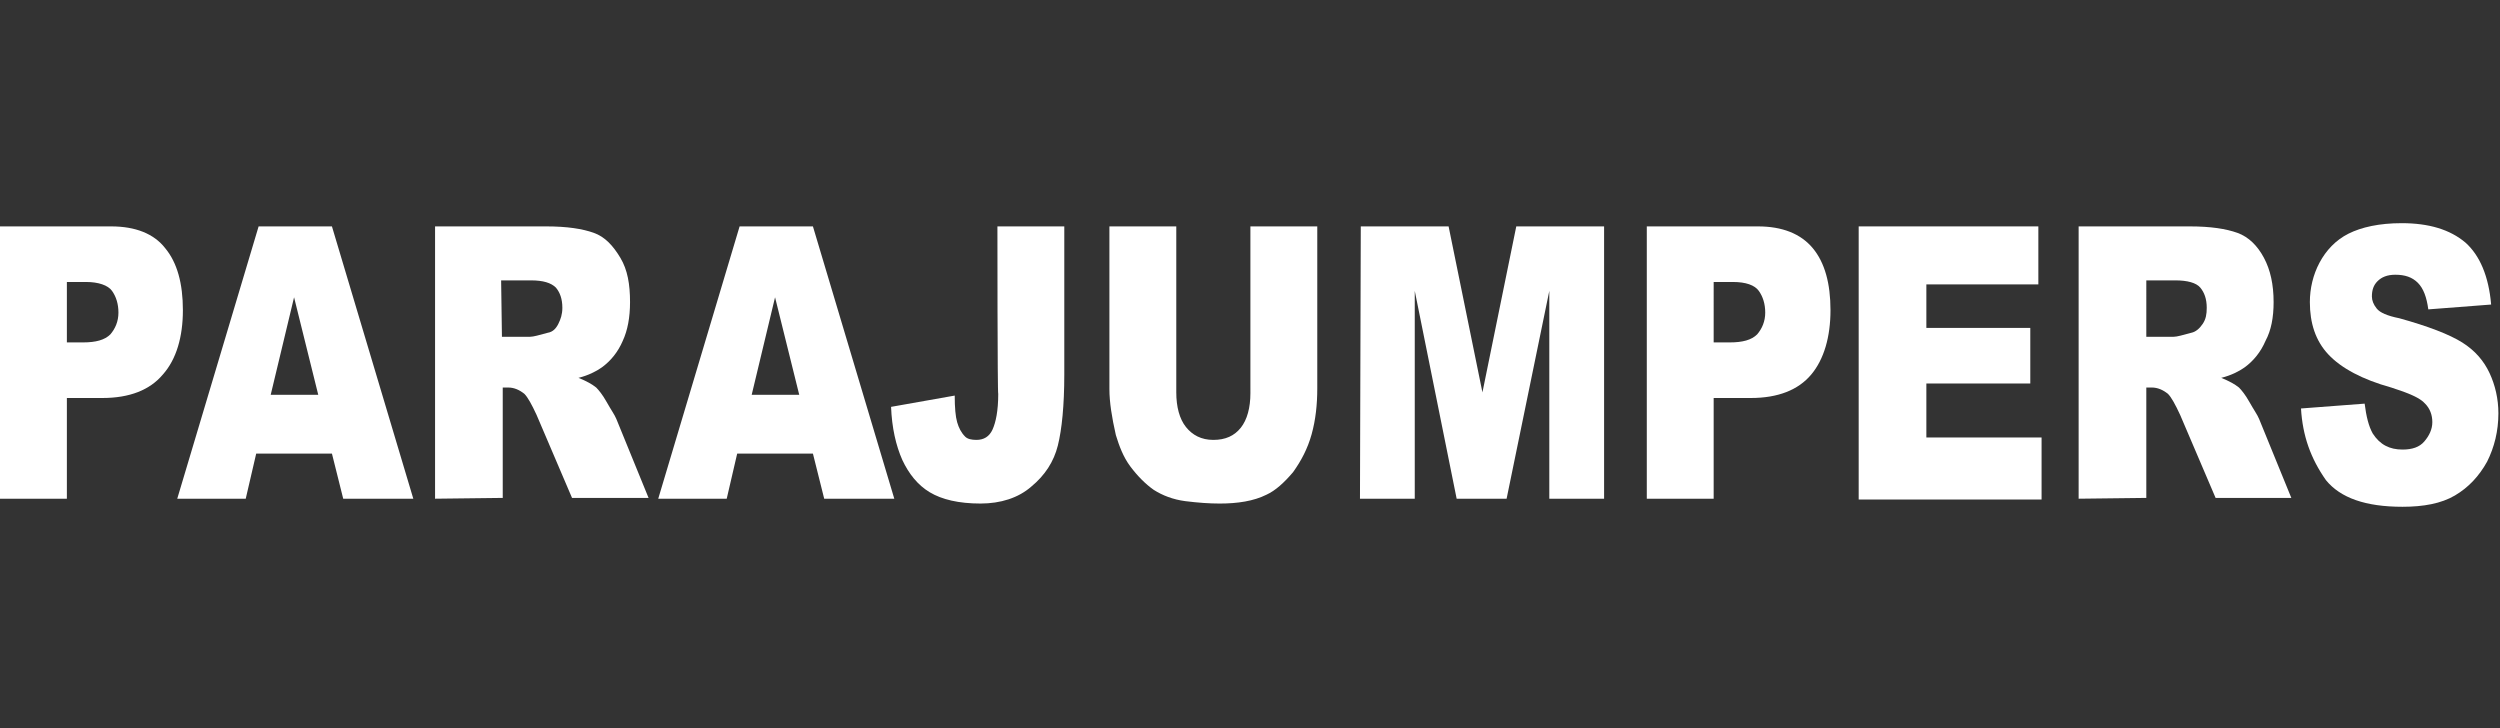 <?xml version="1.0" encoding="utf-8"?>
<!-- Generator: Adobe Illustrator 27.8.1, SVG Export Plug-In . SVG Version: 6.00 Build 0)  -->
<svg version="1.1" id="GUIDE" xmlns="http://www.w3.org/2000/svg" xmlns:xlink="http://www.w3.org/1999/xlink" x="0px" y="0px"
	 viewBox="0 0 310.3 90.4" style="enable-background:new 0 0 310.3 90.4;" xml:space="preserve">
<rect x="0" y="0" width="310.3" height="90.4" fill="#333333" stroke="none"/>
<style type="text/css">
	.st0{fill:#FFFFFF;}
</style>
<path class="st0" d="M0,28.1h13.8c3,0,5.3,0.9,6.7,2.7c1.5,1.8,2.2,4.4,2.2,7.7s-0.8,6.1-2.5,8c-1.6,1.9-4.1,2.9-7.5,2.9H8.3v12.5H0
	V28.1z M8.3,42.5h2c1.6,0,2.7-0.3,3.4-1c0.6-0.7,1-1.6,1-2.7s-0.3-2-0.8-2.7S12.2,35,10.7,35H8.3V42.5z"/>
<path class="st0" d="M41.2,56.3h-9.4l-1.3,5.6H22l10.1-33.8h9.1l10.1,33.8h-8.7L41.2,56.3L41.2,56.3z M39.5,49l-3-12.1L33.6,49
	C33.6,49,39.5,49,39.5,49z"/>
<path class="st0" d="M54,61.9V28.1h13.8c2.6,0,4.5,0.3,5.9,0.8c1.4,0.5,2.4,1.6,3.3,3.1s1.2,3.3,1.2,5.5c0,1.9-0.3,3.5-0.9,4.8
	c-0.6,1.4-1.5,2.5-2.6,3.3c-0.7,0.5-1.7,1-2.9,1.3c1,0.4,1.7,0.8,2.2,1.2c0.3,0.3,0.8,0.9,1.3,1.8s1,1.6,1.2,2.1l4,9.8H71l-4.4-10.3
	c-0.6-1.3-1.1-2.2-1.5-2.6c-0.6-0.5-1.3-0.8-2-0.8h-0.7v13.7L54,61.9L54,61.9z M62.3,41.8h3.5c0.4,0,1.1-0.2,2.2-0.5
	c0.6-0.1,1-0.5,1.3-1.1s0.5-1.2,0.5-2c0-1.1-0.3-1.9-0.8-2.5c-0.6-0.6-1.6-0.9-3.1-0.9h-3.7L62.3,41.8L62.3,41.8z"/>
<path class="st0" d="M100.9,56.3h-9.4l-1.3,5.6h-8.5l10.1-33.8h9.1l10.1,33.8h-8.7L100.9,56.3L100.9,56.3z M99.2,49l-3-12.1L93.3,49
	C93.3,49,99.2,49,99.2,49z"/>
<path class="st0" d="M123.8,28.1h8.3v18.4c0,3.8-0.3,6.8-0.8,8.8s-1.6,3.7-3.3,5.1c-1.6,1.4-3.8,2.1-6.3,2.1c-2.7,0-4.8-0.5-6.3-1.4
	c-1.5-0.9-2.6-2.3-3.4-4c-0.8-1.8-1.3-4-1.4-6.6l7.9-1.4c0,1.5,0.1,2.6,0.3,3.3c0.2,0.7,0.5,1.3,1,1.8c0.3,0.3,0.8,0.4,1.4,0.4
	c0.9,0,1.6-0.4,2-1.3c0.4-0.9,0.7-2.3,0.7-4.4C123.8,48.9,123.8,28.1,123.8,28.1z"/>
<path class="st0" d="M155.2,28.1h8.3v20.1c0,2-0.2,3.9-0.7,5.7s-1.3,3.3-2.3,4.7c-1.1,1.3-2.2,2.3-3.3,2.8c-1.6,0.8-3.6,1.1-5.8,1.1
	c-1.3,0-2.7-0.1-4.3-0.3c-1.5-0.2-2.8-0.7-3.9-1.4c-1-0.7-2-1.7-2.9-2.9s-1.4-2.6-1.8-3.9c-0.5-2.2-0.8-4.1-0.8-5.7V28.1h8.3v20.6
	c0,1.8,0.4,3.3,1.2,4.3s1.9,1.6,3.4,1.6s2.6-0.5,3.4-1.5s1.2-2.5,1.2-4.3L155.2,28.1L155.2,28.1z"/>
<path class="st0" d="M168.9,28.1h10.9l4.2,20.6l4.2-20.6h10.9v33.8h-6.8V36.1L187,61.9h-6.2l-5.2-25.8v25.8h-6.8L168.9,28.1
	L168.9,28.1z"/>
<path class="st0" d="M204.4,28.1h13.8c3,0,5.3,0.9,6.8,2.7c1.5,1.8,2.2,4.4,2.2,7.7s-0.8,6.1-2.4,8c-1.6,1.9-4.1,2.9-7.5,2.9h-4.6
	v12.5h-8.3L204.4,28.1L204.4,28.1z M212.7,42.5h2c1.6,0,2.7-0.3,3.4-1c0.6-0.7,1-1.6,1-2.7s-0.3-2-0.8-2.7s-1.6-1.1-3.2-1.1h-2.4
	V42.5z"/>
<path class="st0" d="M230.7,28.1H253v7.2h-13.9v5.4H252v6.9h-12.9v6.7h14.3v7.7h-22.7L230.7,28.1L230.7,28.1z"/>
<path class="st0" d="M258,61.9V28.1h13.8c2.6,0,4.5,0.3,5.9,0.8c1.4,0.5,2.5,1.6,3.3,3.1s1.2,3.3,1.2,5.5c0,1.9-0.3,3.5-1,4.8
	c-0.6,1.4-1.5,2.5-2.6,3.3c-0.7,0.5-1.7,1-2.9,1.3c1,0.4,1.7,0.8,2.2,1.2c0.3,0.3,0.8,0.9,1.3,1.8s1,1.6,1.2,2.1l4,9.8H275
	l-4.4-10.3c-0.6-1.3-1.1-2.2-1.5-2.6c-0.6-0.5-1.3-0.8-2-0.8h-0.7v13.7L258,61.9L258,61.9z M266.3,41.8h3.5c0.4,0,1.1-0.2,2.2-0.5
	c0.5-0.1,1-0.5,1.4-1.1s0.5-1.2,0.5-2c0-1.1-0.3-1.9-0.8-2.5c-0.5-0.6-1.6-0.9-3.1-0.9h-3.6V41.8z"/>
<path class="st0" d="M285.6,50.7l7.9-0.6c0.2,1.6,0.5,2.8,1,3.7c0.9,1.4,2.1,2,3.7,2c1.2,0,2.1-0.3,2.7-1c0.6-0.7,1-1.5,1-2.4
	s-0.3-1.7-0.9-2.3c-0.6-0.7-2-1.3-4.2-2c-3.6-1-6.2-2.4-7.8-4.1c-1.6-1.7-2.3-3.9-2.3-6.5c0-1.7,0.4-3.4,1.2-4.9
	c0.8-1.5,2-2.8,3.6-3.6s3.8-1.3,6.6-1.3c3.4,0,6,0.8,7.9,2.4c1.8,1.6,2.9,4.2,3.2,7.7l-7.8,0.6c-0.2-1.5-0.6-2.6-1.3-3.3
	c-0.7-0.7-1.6-1-2.8-1c-1,0-1.7,0.3-2.2,0.8c-0.5,0.5-0.7,1.1-0.7,1.9c0,0.5,0.2,1,0.6,1.5c0.4,0.5,1.3,0.9,2.8,1.2
	c3.6,1,6.2,2,7.8,3c1.6,1,2.7,2.3,3.4,3.8c0.7,1.5,1.1,3.2,1.1,5c0,2.2-0.5,4.2-1.4,6c-1,1.8-2.3,3.2-4,4.2s-3.9,1.4-6.5,1.4
	c-4.6,0-7.7-1.1-9.5-3.3C286.8,56.9,285.8,54.1,285.6,50.7L285.6,50.7z"/>
</svg>
